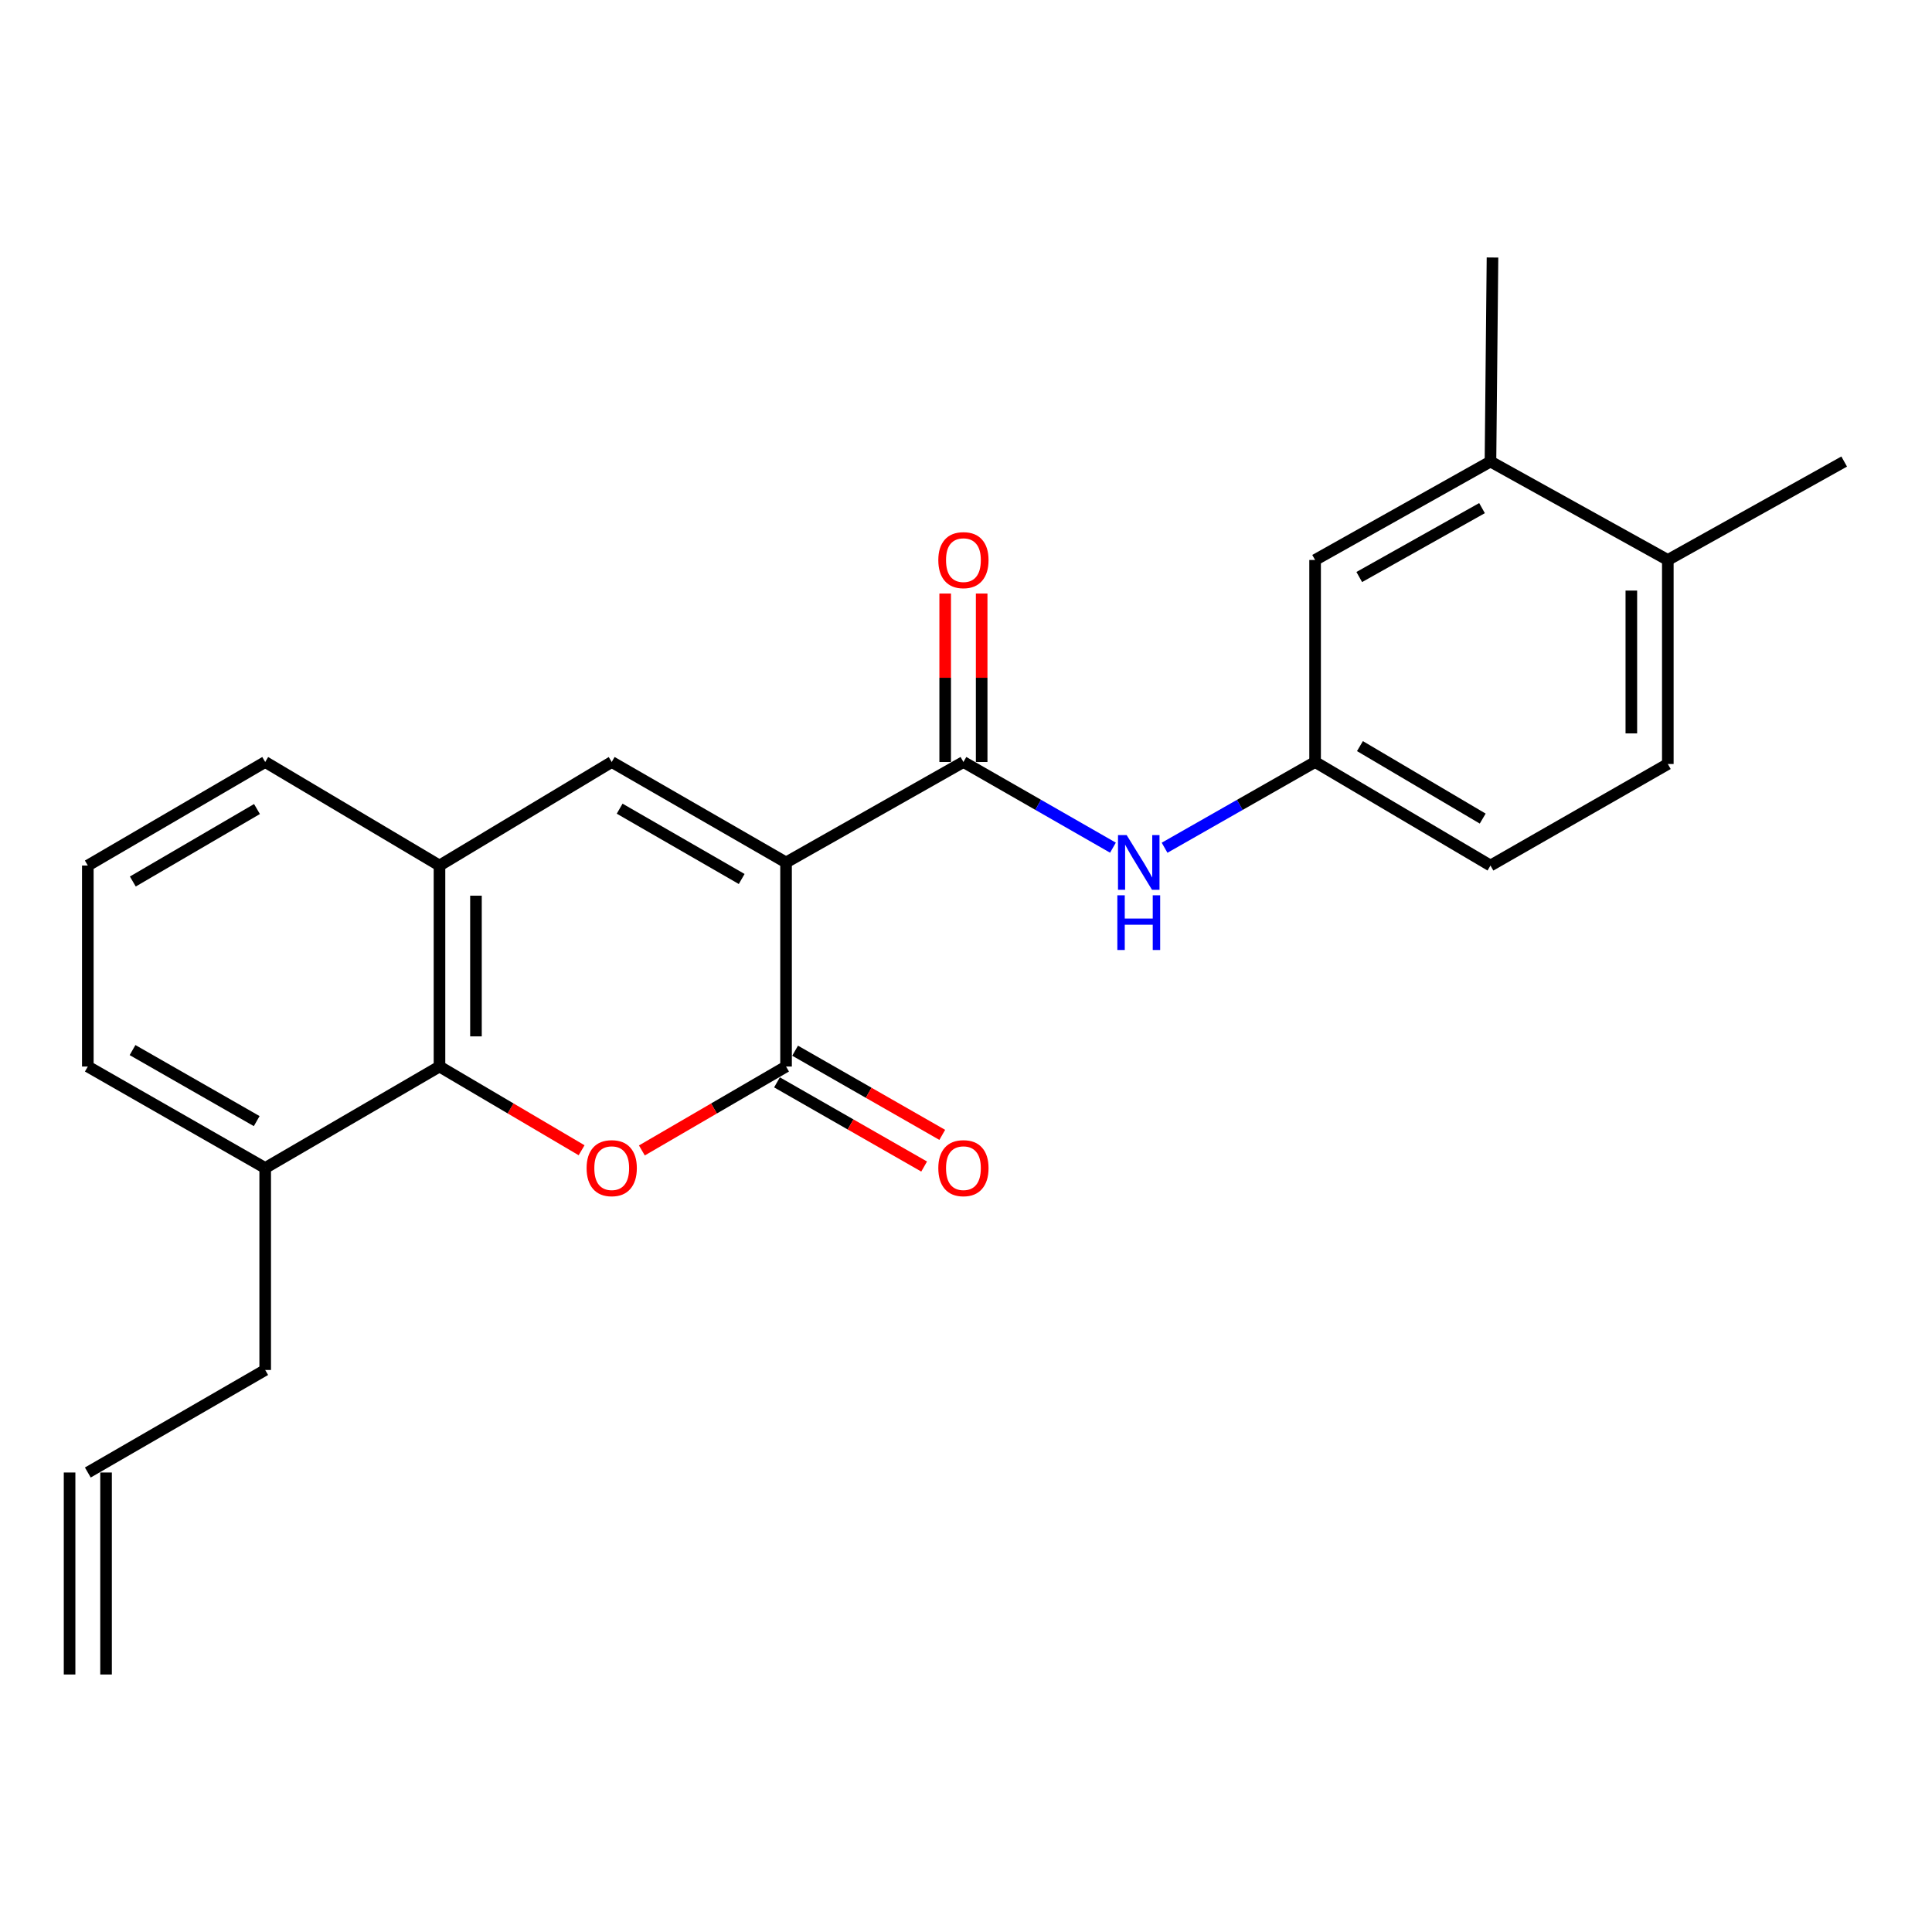 <?xml version='1.0' encoding='iso-8859-1'?>
<svg version='1.1' baseProfile='full'
              xmlns='http://www.w3.org/2000/svg'
                      xmlns:rdkit='http://www.rdkit.org/xml'
                      xmlns:xlink='http://www.w3.org/1999/xlink'
                  xml:space='preserve'
width='1000px' height='1000px' viewBox='0 0 1000 1000'>
<!-- END OF HEADER -->
<rect style='opacity:1.0;fill:#FFFFFF;stroke:none' width='1000' height='1000' x='0' y='0'> </rect>
<path class='bond-0' d='M 406.859,446.406 L 406.859,552.031' style='fill:none;fill-rule:evenodd;stroke:#000000;stroke-width:6px;stroke-linecap:butt;stroke-linejoin:miter;stroke-opacity:1' />
<path class='bond-2' d='M 406.859,446.406 L 316.623,394.407' style='fill:none;fill-rule:evenodd;stroke:#000000;stroke-width:6px;stroke-linecap:butt;stroke-linejoin:miter;stroke-opacity:1' />
<path class='bond-2' d='M 383.896,454.966 L 320.731,418.567' style='fill:none;fill-rule:evenodd;stroke:#000000;stroke-width:6px;stroke-linecap:butt;stroke-linejoin:miter;stroke-opacity:1' />
<path class='bond-3' d='M 406.859,446.406 L 498.668,394.407' style='fill:none;fill-rule:evenodd;stroke:#000000;stroke-width:6px;stroke-linecap:butt;stroke-linejoin:miter;stroke-opacity:1' />
<path class='bond-1' d='M 406.859,552.031 L 369.546,573.75' style='fill:none;fill-rule:evenodd;stroke:#000000;stroke-width:6px;stroke-linecap:butt;stroke-linejoin:miter;stroke-opacity:1' />
<path class='bond-1' d='M 369.546,573.75 L 332.233,595.468' style='fill:none;fill-rule:evenodd;stroke:#FF0000;stroke-width:6px;stroke-linecap:butt;stroke-linejoin:miter;stroke-opacity:1' />
<path class='bond-8' d='M 402.17,560.226 L 440.253,582.012' style='fill:none;fill-rule:evenodd;stroke:#000000;stroke-width:6px;stroke-linecap:butt;stroke-linejoin:miter;stroke-opacity:1' />
<path class='bond-8' d='M 440.253,582.012 L 478.335,603.799' style='fill:none;fill-rule:evenodd;stroke:#FF0000;stroke-width:6px;stroke-linecap:butt;stroke-linejoin:miter;stroke-opacity:1' />
<path class='bond-8' d='M 411.547,543.836 L 449.629,565.623' style='fill:none;fill-rule:evenodd;stroke:#000000;stroke-width:6px;stroke-linecap:butt;stroke-linejoin:miter;stroke-opacity:1' />
<path class='bond-8' d='M 449.629,565.623 L 487.712,587.41' style='fill:none;fill-rule:evenodd;stroke:#FF0000;stroke-width:6px;stroke-linecap:butt;stroke-linejoin:miter;stroke-opacity:1' />
<path class='bond-24' d='M 301.036,595.371 L 264.257,573.701' style='fill:none;fill-rule:evenodd;stroke:#FF0000;stroke-width:6px;stroke-linecap:butt;stroke-linejoin:miter;stroke-opacity:1' />
<path class='bond-24' d='M 264.257,573.701 L 227.478,552.031' style='fill:none;fill-rule:evenodd;stroke:#000000;stroke-width:6px;stroke-linecap:butt;stroke-linejoin:miter;stroke-opacity:1' />
<path class='bond-5' d='M 316.623,394.407 L 227.478,448.001' style='fill:none;fill-rule:evenodd;stroke:#000000;stroke-width:6px;stroke-linecap:butt;stroke-linejoin:miter;stroke-opacity:1' />
<path class='bond-6' d='M 498.668,394.407 L 537.365,416.58' style='fill:none;fill-rule:evenodd;stroke:#000000;stroke-width:6px;stroke-linecap:butt;stroke-linejoin:miter;stroke-opacity:1' />
<path class='bond-6' d='M 537.365,416.58 L 576.063,438.754' style='fill:none;fill-rule:evenodd;stroke:#0000FF;stroke-width:6px;stroke-linecap:butt;stroke-linejoin:miter;stroke-opacity:1' />
<path class='bond-10' d='M 508.109,394.407 L 508.109,350.811' style='fill:none;fill-rule:evenodd;stroke:#000000;stroke-width:6px;stroke-linecap:butt;stroke-linejoin:miter;stroke-opacity:1' />
<path class='bond-10' d='M 508.109,350.811 L 508.109,307.216' style='fill:none;fill-rule:evenodd;stroke:#FF0000;stroke-width:6px;stroke-linecap:butt;stroke-linejoin:miter;stroke-opacity:1' />
<path class='bond-10' d='M 489.227,394.407 L 489.227,350.811' style='fill:none;fill-rule:evenodd;stroke:#000000;stroke-width:6px;stroke-linecap:butt;stroke-linejoin:miter;stroke-opacity:1' />
<path class='bond-10' d='M 489.227,350.811 L 489.227,307.216' style='fill:none;fill-rule:evenodd;stroke:#FF0000;stroke-width:6px;stroke-linecap:butt;stroke-linejoin:miter;stroke-opacity:1' />
<path class='bond-4' d='M 227.478,552.031 L 227.478,448.001' style='fill:none;fill-rule:evenodd;stroke:#000000;stroke-width:6px;stroke-linecap:butt;stroke-linejoin:miter;stroke-opacity:1' />
<path class='bond-4' d='M 246.36,536.426 L 246.36,463.605' style='fill:none;fill-rule:evenodd;stroke:#000000;stroke-width:6px;stroke-linecap:butt;stroke-linejoin:miter;stroke-opacity:1' />
<path class='bond-12' d='M 227.478,552.031 L 137.264,604.555' style='fill:none;fill-rule:evenodd;stroke:#000000;stroke-width:6px;stroke-linecap:butt;stroke-linejoin:miter;stroke-opacity:1' />
<path class='bond-18' d='M 227.478,448.001 L 137.264,394.407' style='fill:none;fill-rule:evenodd;stroke:#000000;stroke-width:6px;stroke-linecap:butt;stroke-linejoin:miter;stroke-opacity:1' />
<path class='bond-9' d='M 602.784,438.791 L 641.738,416.599' style='fill:none;fill-rule:evenodd;stroke:#0000FF;stroke-width:6px;stroke-linecap:butt;stroke-linejoin:miter;stroke-opacity:1' />
<path class='bond-9' d='M 641.738,416.599 L 680.692,394.407' style='fill:none;fill-rule:evenodd;stroke:#000000;stroke-width:6px;stroke-linecap:butt;stroke-linejoin:miter;stroke-opacity:1' />
<path class='bond-7' d='M 771.462,238.892 L 680.692,289.842' style='fill:none;fill-rule:evenodd;stroke:#000000;stroke-width:6px;stroke-linecap:butt;stroke-linejoin:miter;stroke-opacity:1' />
<path class='bond-7' d='M 767.089,263 L 703.549,298.665' style='fill:none;fill-rule:evenodd;stroke:#000000;stroke-width:6px;stroke-linecap:butt;stroke-linejoin:miter;stroke-opacity:1' />
<path class='bond-21' d='M 771.462,238.892 L 772.511,133.288' style='fill:none;fill-rule:evenodd;stroke:#000000;stroke-width:6px;stroke-linecap:butt;stroke-linejoin:miter;stroke-opacity:1' />
<path class='bond-26' d='M 771.462,238.892 L 863.261,289.842' style='fill:none;fill-rule:evenodd;stroke:#000000;stroke-width:6px;stroke-linecap:butt;stroke-linejoin:miter;stroke-opacity:1' />
<path class='bond-11' d='M 680.692,394.407 L 680.692,289.842' style='fill:none;fill-rule:evenodd;stroke:#000000;stroke-width:6px;stroke-linecap:butt;stroke-linejoin:miter;stroke-opacity:1' />
<path class='bond-17' d='M 680.692,394.407 L 771.462,448.001' style='fill:none;fill-rule:evenodd;stroke:#000000;stroke-width:6px;stroke-linecap:butt;stroke-linejoin:miter;stroke-opacity:1' />
<path class='bond-17' d='M 703.907,386.186 L 767.447,423.702' style='fill:none;fill-rule:evenodd;stroke:#000000;stroke-width:6px;stroke-linecap:butt;stroke-linejoin:miter;stroke-opacity:1' />
<path class='bond-19' d='M 137.264,604.555 L 137.264,709.099' style='fill:none;fill-rule:evenodd;stroke:#000000;stroke-width:6px;stroke-linecap:butt;stroke-linejoin:miter;stroke-opacity:1' />
<path class='bond-25' d='M 137.264,604.555 L 45.455,552.031' style='fill:none;fill-rule:evenodd;stroke:#000000;stroke-width:6px;stroke-linecap:butt;stroke-linejoin:miter;stroke-opacity:1' />
<path class='bond-25' d='M 132.869,580.286 L 68.602,543.52' style='fill:none;fill-rule:evenodd;stroke:#000000;stroke-width:6px;stroke-linecap:butt;stroke-linejoin:miter;stroke-opacity:1' />
<path class='bond-13' d='M 863.261,289.842 L 863.261,395.445' style='fill:none;fill-rule:evenodd;stroke:#000000;stroke-width:6px;stroke-linecap:butt;stroke-linejoin:miter;stroke-opacity:1' />
<path class='bond-13' d='M 844.379,305.682 L 844.379,379.605' style='fill:none;fill-rule:evenodd;stroke:#000000;stroke-width:6px;stroke-linecap:butt;stroke-linejoin:miter;stroke-opacity:1' />
<path class='bond-23' d='M 863.261,289.842 L 954.545,238.892' style='fill:none;fill-rule:evenodd;stroke:#000000;stroke-width:6px;stroke-linecap:butt;stroke-linejoin:miter;stroke-opacity:1' />
<path class='bond-14' d='M 863.261,395.445 L 771.462,448.001' style='fill:none;fill-rule:evenodd;stroke:#000000;stroke-width:6px;stroke-linecap:butt;stroke-linejoin:miter;stroke-opacity:1' />
<path class='bond-15' d='M 45.455,762.168 L 137.264,709.099' style='fill:none;fill-rule:evenodd;stroke:#000000;stroke-width:6px;stroke-linecap:butt;stroke-linejoin:miter;stroke-opacity:1' />
<path class='bond-16' d='M 36.014,762.168 L 36.014,866.712' style='fill:none;fill-rule:evenodd;stroke:#000000;stroke-width:6px;stroke-linecap:butt;stroke-linejoin:miter;stroke-opacity:1' />
<path class='bond-16' d='M 54.896,762.168 L 54.896,866.712' style='fill:none;fill-rule:evenodd;stroke:#000000;stroke-width:6px;stroke-linecap:butt;stroke-linejoin:miter;stroke-opacity:1' />
<path class='bond-20' d='M 137.264,394.407 L 45.455,448.001' style='fill:none;fill-rule:evenodd;stroke:#000000;stroke-width:6px;stroke-linecap:butt;stroke-linejoin:miter;stroke-opacity:1' />
<path class='bond-20' d='M 133.012,418.753 L 68.745,456.269' style='fill:none;fill-rule:evenodd;stroke:#000000;stroke-width:6px;stroke-linecap:butt;stroke-linejoin:miter;stroke-opacity:1' />
<path class='bond-22' d='M 45.455,448.001 L 45.455,552.031' style='fill:none;fill-rule:evenodd;stroke:#000000;stroke-width:6px;stroke-linecap:butt;stroke-linejoin:miter;stroke-opacity:1' />
<path  class='atom-2' d='M 303.623 604.635
Q 303.623 597.835, 306.983 594.035
Q 310.343 590.235, 316.623 590.235
Q 322.903 590.235, 326.263 594.035
Q 329.623 597.835, 329.623 604.635
Q 329.623 611.515, 326.223 615.435
Q 322.823 619.315, 316.623 619.315
Q 310.383 619.315, 306.983 615.435
Q 303.623 611.555, 303.623 604.635
M 316.623 616.115
Q 320.943 616.115, 323.263 613.235
Q 325.623 610.315, 325.623 604.635
Q 325.623 599.075, 323.263 596.275
Q 320.943 593.435, 316.623 593.435
Q 312.303 593.435, 309.943 596.235
Q 307.623 599.035, 307.623 604.635
Q 307.623 610.355, 309.943 613.235
Q 312.303 616.115, 316.623 616.115
' fill='#FF0000'/>
<path  class='atom-7' d='M 583.157 432.246
L 592.437 447.246
Q 593.357 448.726, 594.837 451.406
Q 596.317 454.086, 596.397 454.246
L 596.397 432.246
L 600.157 432.246
L 600.157 460.566
L 596.277 460.566
L 586.317 444.166
Q 585.157 442.246, 583.917 440.046
Q 582.717 437.846, 582.357 437.166
L 582.357 460.566
L 578.677 460.566
L 578.677 432.246
L 583.157 432.246
' fill='#0000FF'/>
<path  class='atom-7' d='M 578.337 463.398
L 582.177 463.398
L 582.177 475.438
L 596.657 475.438
L 596.657 463.398
L 600.497 463.398
L 600.497 491.718
L 596.657 491.718
L 596.657 478.638
L 582.177 478.638
L 582.177 491.718
L 578.337 491.718
L 578.337 463.398
' fill='#0000FF'/>
<path  class='atom-9' d='M 485.668 604.635
Q 485.668 597.835, 489.028 594.035
Q 492.388 590.235, 498.668 590.235
Q 504.948 590.235, 508.308 594.035
Q 511.668 597.835, 511.668 604.635
Q 511.668 611.515, 508.268 615.435
Q 504.868 619.315, 498.668 619.315
Q 492.428 619.315, 489.028 615.435
Q 485.668 611.555, 485.668 604.635
M 498.668 616.115
Q 502.988 616.115, 505.308 613.235
Q 507.668 610.315, 507.668 604.635
Q 507.668 599.075, 505.308 596.275
Q 502.988 593.435, 498.668 593.435
Q 494.348 593.435, 491.988 596.235
Q 489.668 599.035, 489.668 604.635
Q 489.668 610.355, 491.988 613.235
Q 494.348 616.115, 498.668 616.115
' fill='#FF0000'/>
<path  class='atom-11' d='M 485.668 289.922
Q 485.668 283.122, 489.028 279.322
Q 492.388 275.522, 498.668 275.522
Q 504.948 275.522, 508.308 279.322
Q 511.668 283.122, 511.668 289.922
Q 511.668 296.802, 508.268 300.722
Q 504.868 304.602, 498.668 304.602
Q 492.428 304.602, 489.028 300.722
Q 485.668 296.842, 485.668 289.922
M 498.668 301.402
Q 502.988 301.402, 505.308 298.522
Q 507.668 295.602, 507.668 289.922
Q 507.668 284.362, 505.308 281.562
Q 502.988 278.722, 498.668 278.722
Q 494.348 278.722, 491.988 281.522
Q 489.668 284.322, 489.668 289.922
Q 489.668 295.642, 491.988 298.522
Q 494.348 301.402, 498.668 301.402
' fill='#FF0000'/>
</svg>
